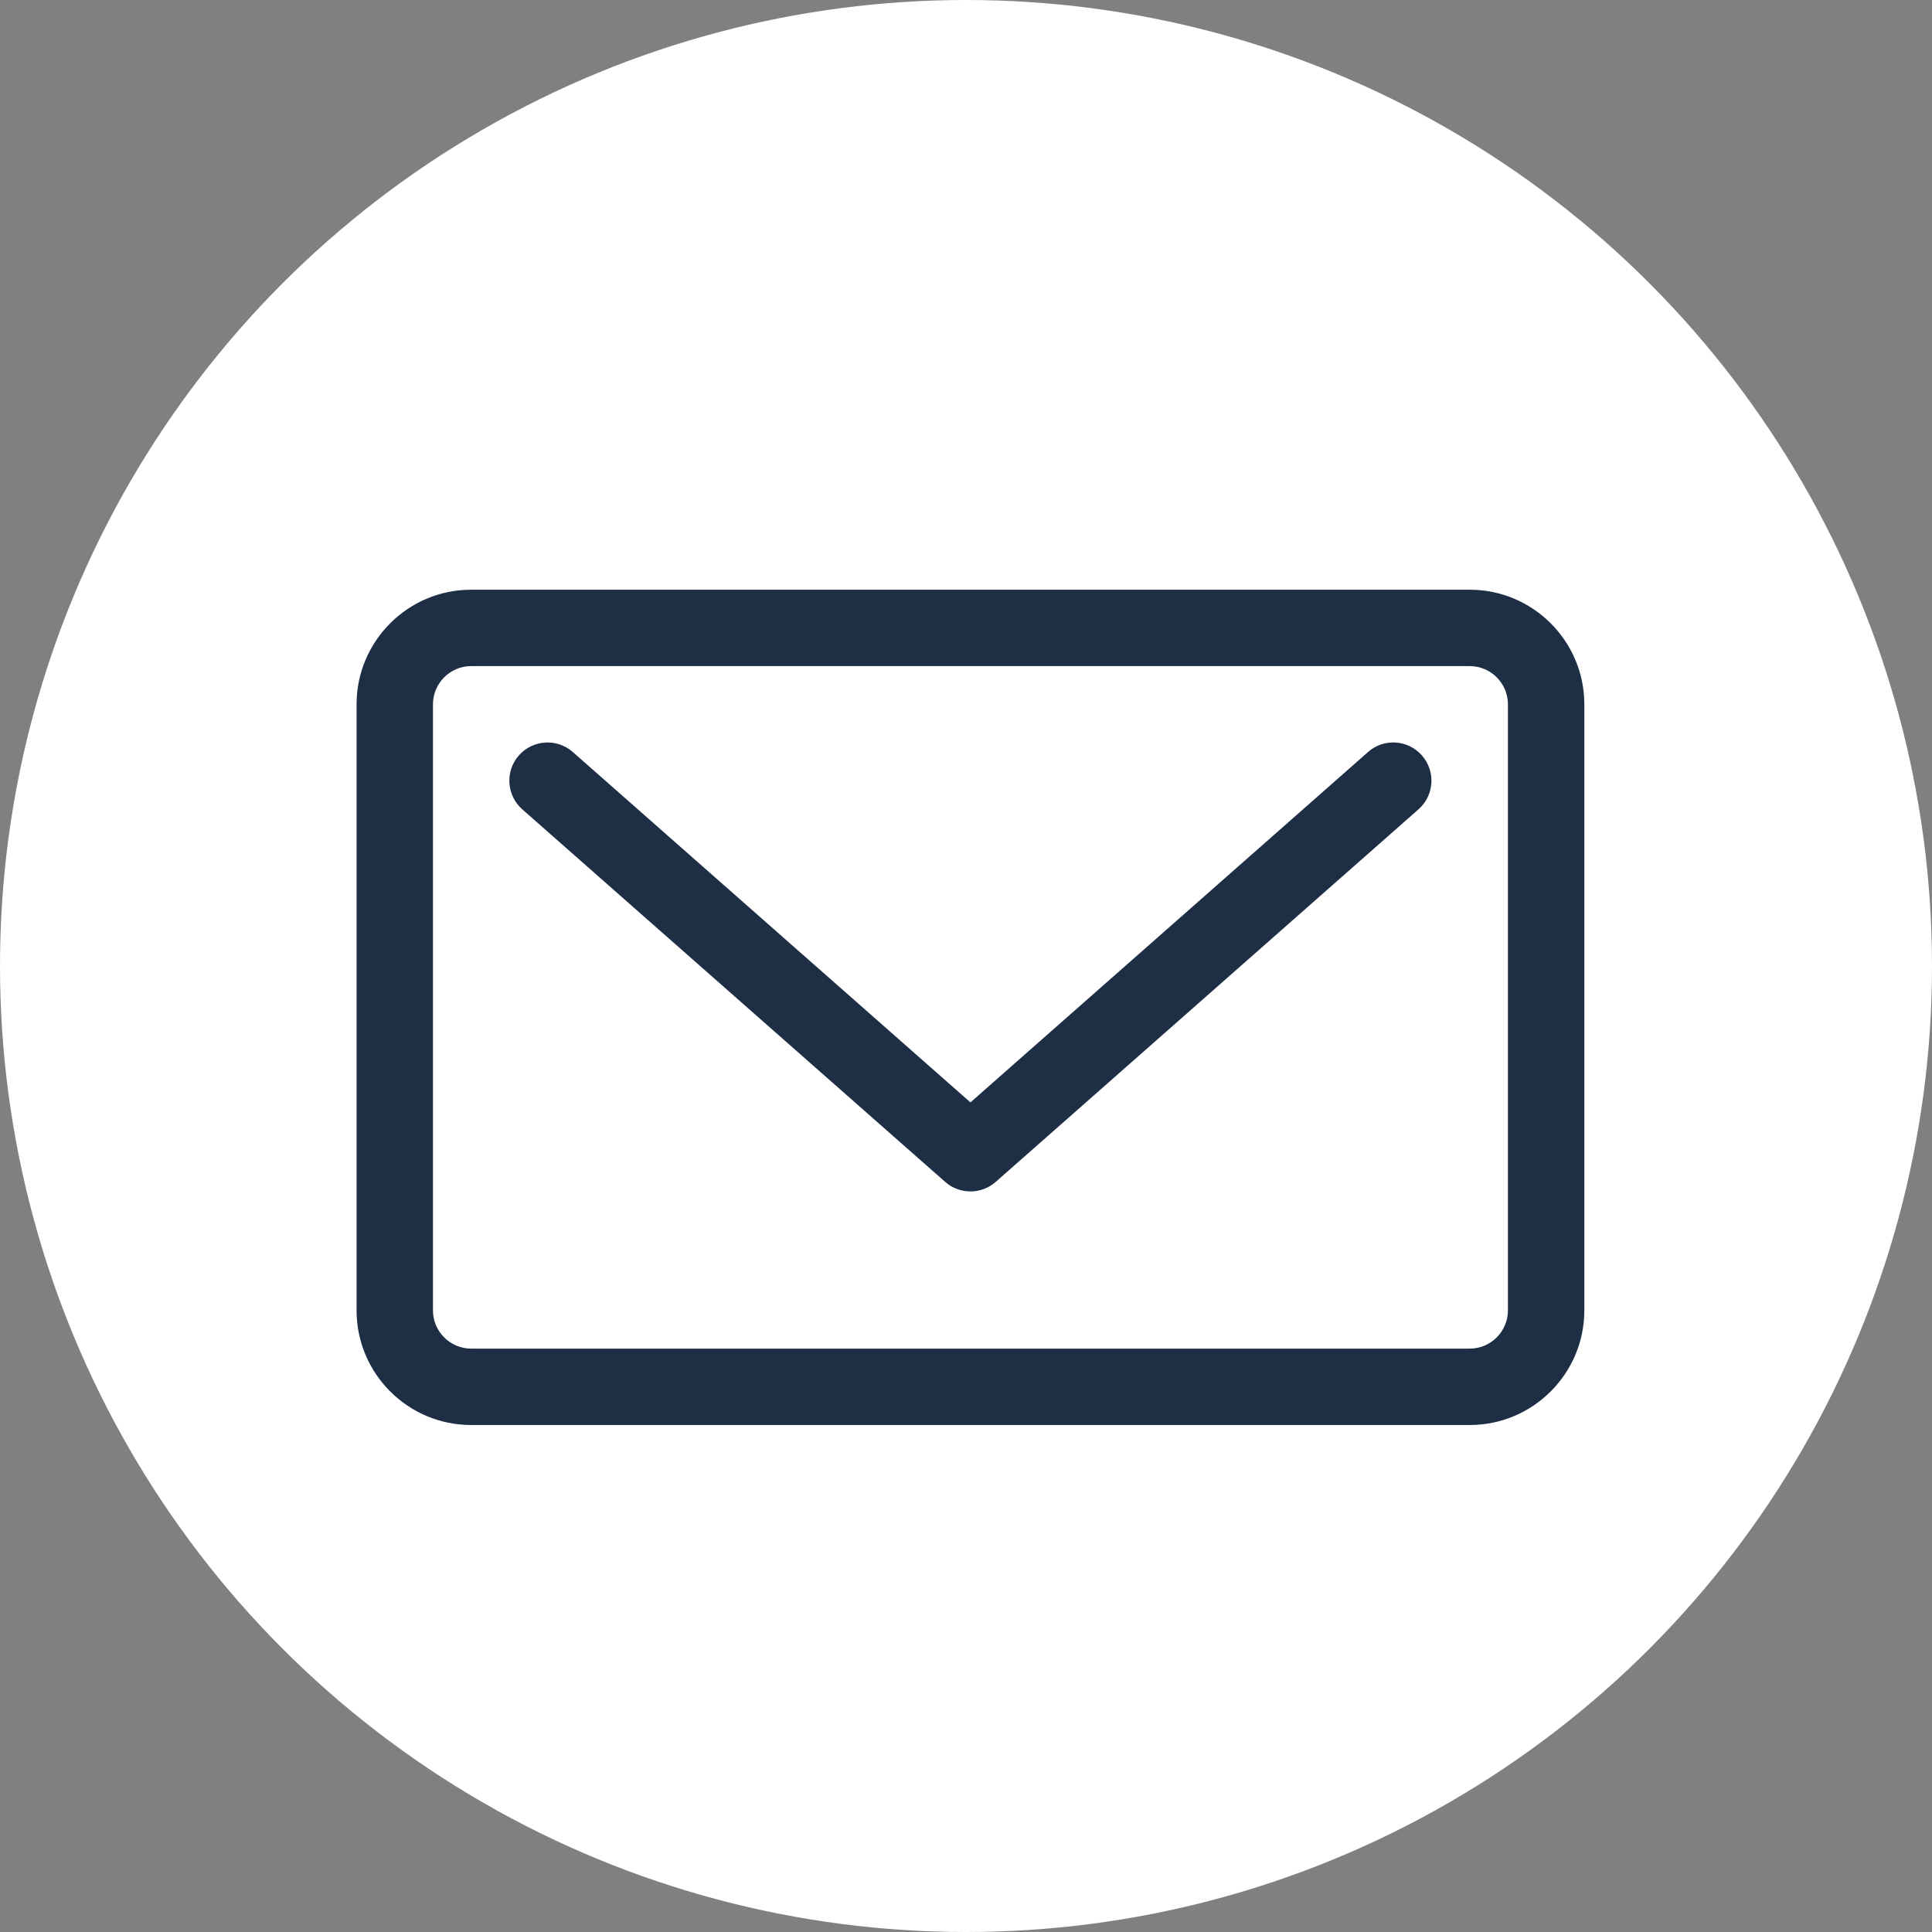 <?xml version="1.0" encoding="UTF-8"?>
<svg id="Calque_2" data-name="Calque 2" xmlns="http://www.w3.org/2000/svg" viewBox="0 0 308.52 308.52">
  <rect x="0" y="0" width="308.52" height="308.52" fill="#808080" stroke="none"/>
  <defs>
    <style>
      .cls-1 {
        fill: #1d2e45;
      }

      .cls-2 {
        fill: #fff;
      }
    </style>
  </defs>
  <g id="Calque_1-2" data-name="Calque 1">
    <circle class="cls-2" cx="154.26" cy="154.26" r="154.26"/>
    <g>
      <path class="cls-1" d="M218.46,120.09l-63.49,55.95-63.5-55.95c-2.53-2.23-6.38-1.98-8.61.54-2.23,2.53-1.98,6.38.54,8.61l67.54,59.5c1.15,1.02,2.59,1.52,4.03,1.52s2.88-.51,4.03-1.52l67.52-59.5c2.53-2.23,2.77-6.08.54-8.61-2.23-2.53-6.08-2.77-8.61-.54Z"/>
      <path class="cls-1" d="M234.7,94.17H75.24c-10.09,0-18.3,8.21-18.3,18.3v96.79c0,10.09,8.21,18.3,18.3,18.3h159.46c10.09,0,18.3-8.21,18.3-18.3v-96.79c0-10.09-8.21-18.3-18.3-18.3ZM240.8,209.26c0,3.36-2.74,6.1-6.1,6.1H75.24c-3.36,0-6.1-2.74-6.1-6.1v-96.79c0-3.36,2.74-6.1,6.1-6.1h159.46c3.36,0,6.1,2.74,6.1,6.1v96.79Z"/>
    </g>
  </g>
</svg>